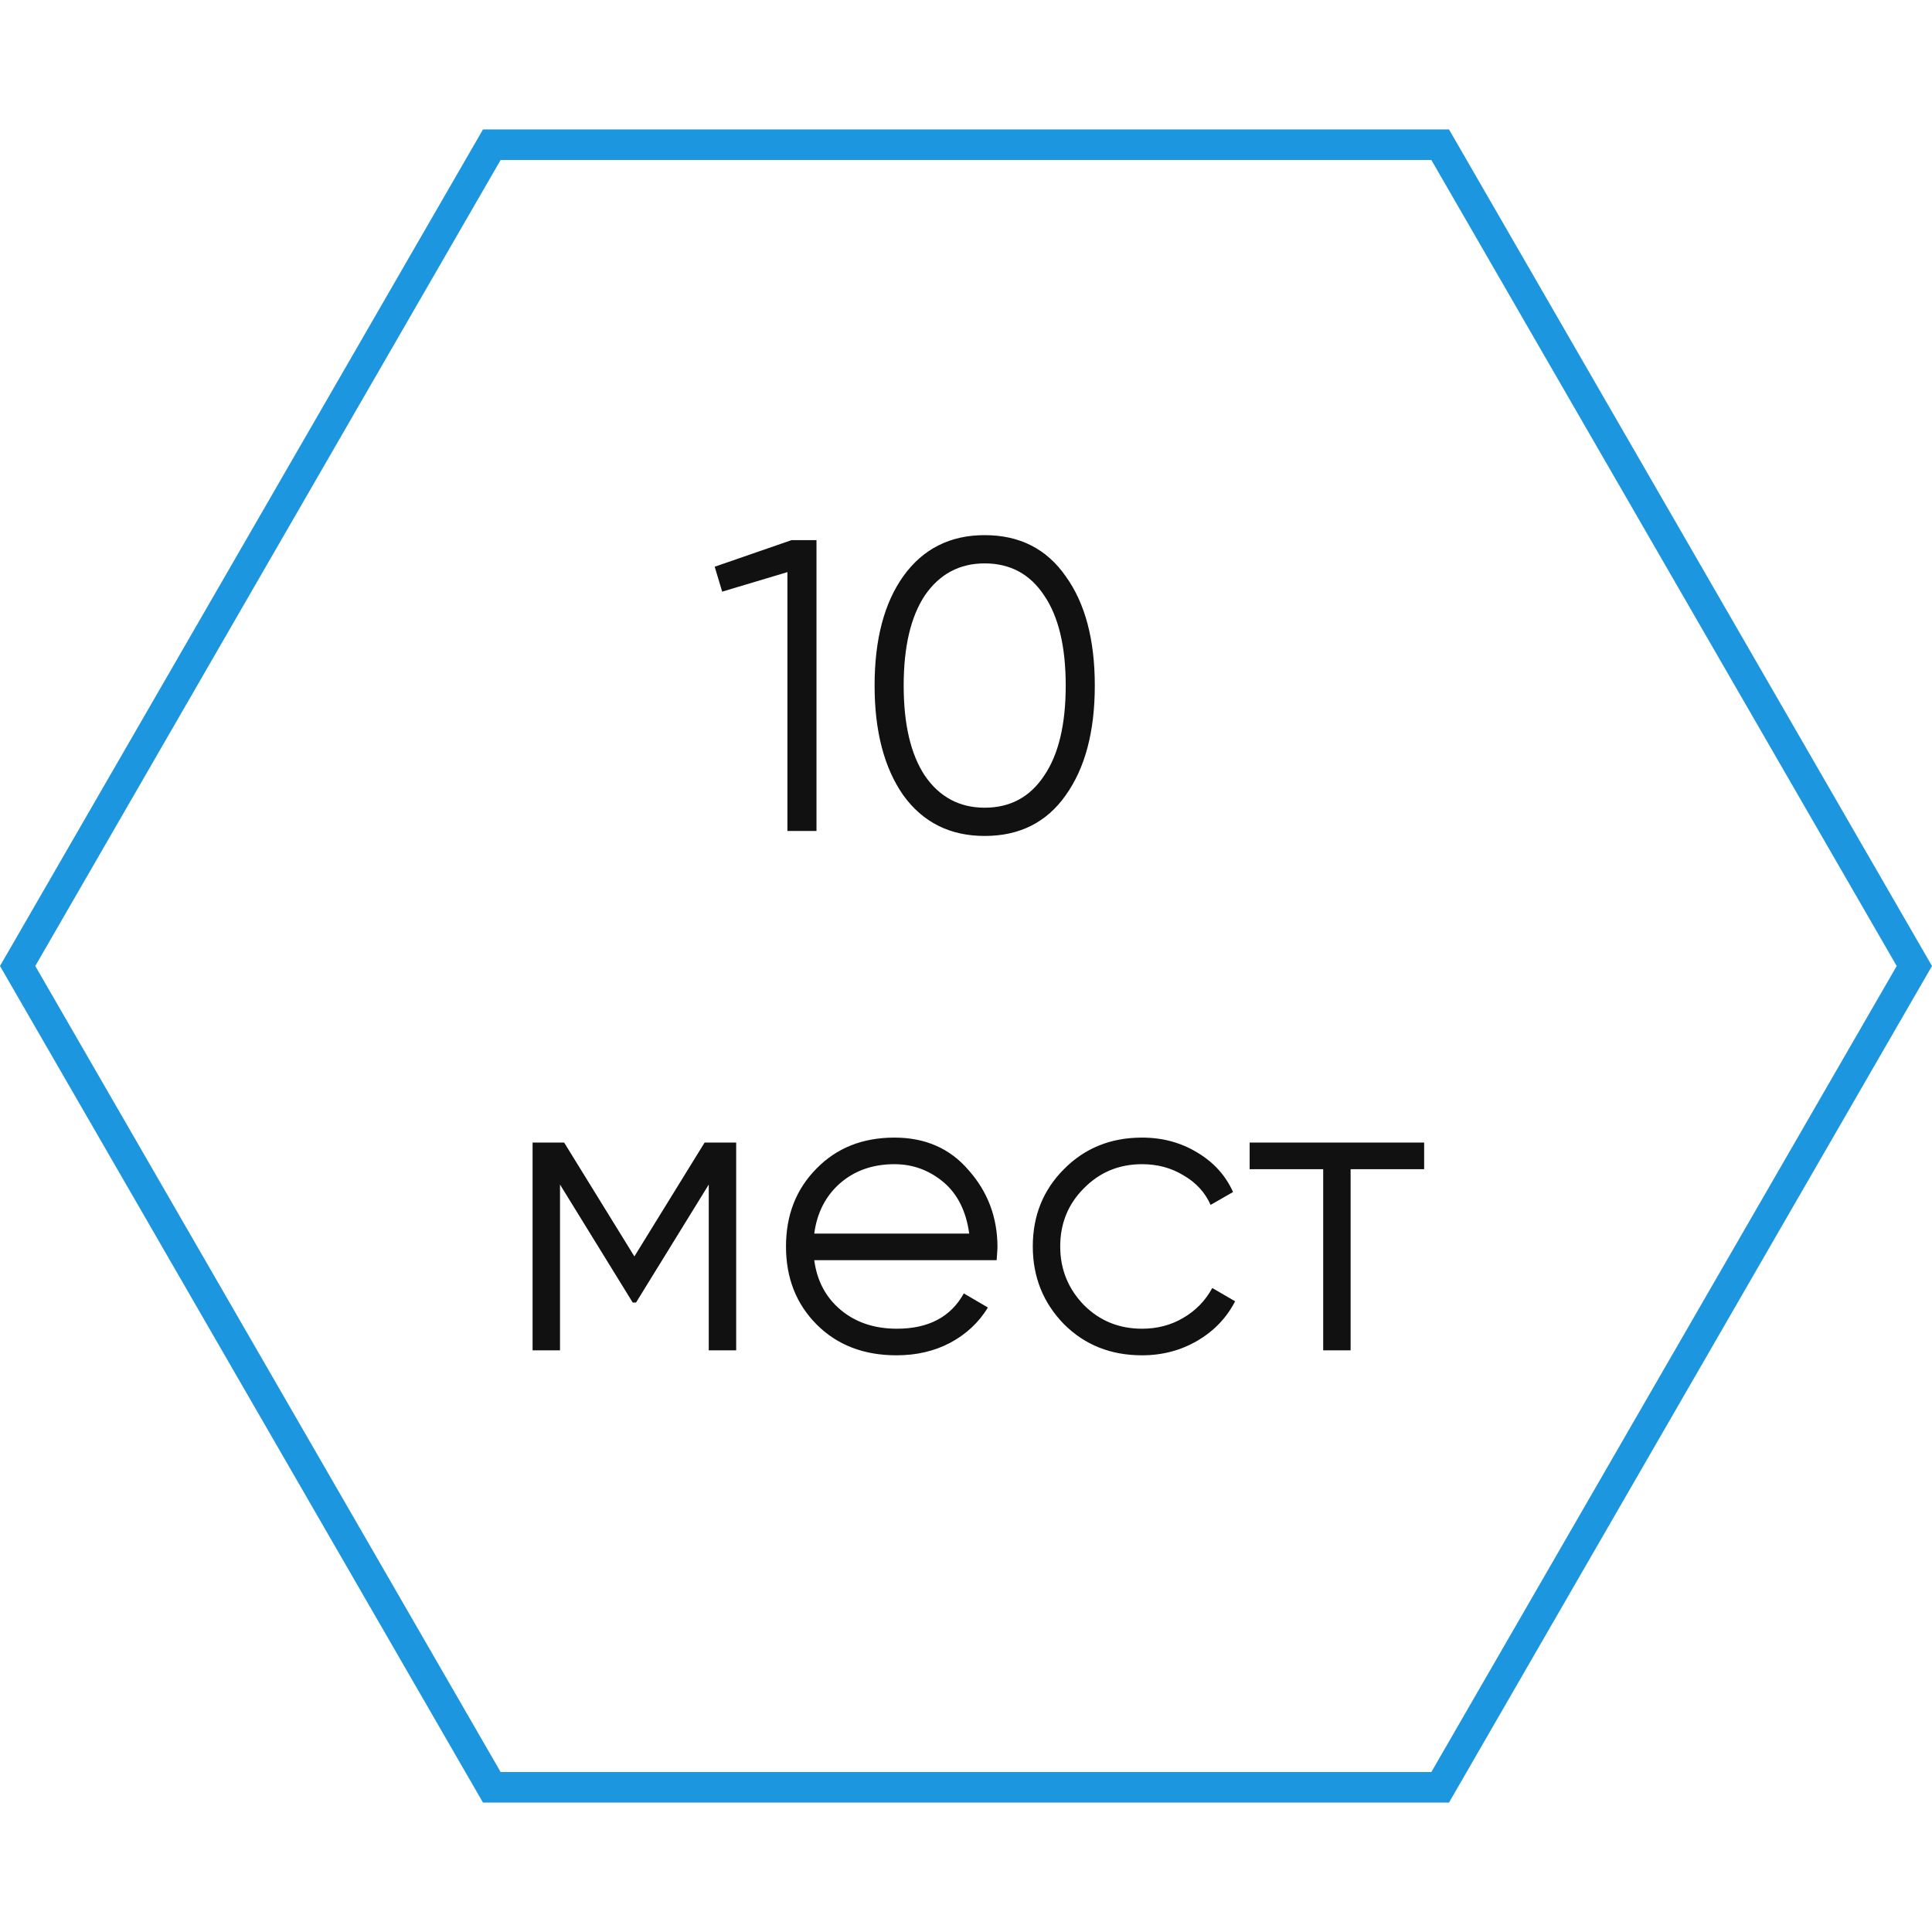 <?xml version="1.0" encoding="UTF-8"?> <svg xmlns="http://www.w3.org/2000/svg" width="93" height="93" viewBox="0 0 93 93" fill="none"><g filter="url(#filter0_i_13_3804)"><path d="M0 46.5L23.25 6.23H69.75L93 46.5L69.75 86.77H23.25L0 46.5Z" fill="white"></path></g><path d="M23.674 6.965H69.325L92.15 46.5L69.325 86.035H23.674L0.849 46.5L23.674 6.965Z" stroke="#1C97DF" stroke-width="1.471"></path><path d="M34.403 27.28L38.103 26H39.303V40H37.903V27.54L34.763 28.48L34.403 27.28ZM51.3 38.28C50.38 39.587 49.08 40.24 47.4 40.24C45.733 40.24 44.426 39.587 43.48 38.28C42.56 36.96 42.1 35.2 42.1 33C42.1 30.787 42.56 29.033 43.48 27.74C44.426 26.42 45.733 25.76 47.4 25.76C49.08 25.76 50.38 26.42 51.3 27.74C52.233 29.033 52.7 30.787 52.7 33C52.7 35.213 52.233 36.973 51.3 38.28ZM44.52 37.34C45.226 38.367 46.186 38.88 47.4 38.88C48.626 38.88 49.58 38.367 50.26 37.34C50.953 36.327 51.3 34.88 51.3 33C51.3 31.12 50.953 29.673 50.26 28.66C49.58 27.633 48.626 27.12 47.4 27.12C46.186 27.12 45.226 27.633 44.52 28.66C43.84 29.687 43.5 31.133 43.5 33C43.5 34.867 43.84 36.313 44.52 37.34ZM33.917 55H35.437V65H34.117V57.02L30.617 62.7H30.457L26.957 57.02V65H25.637V55H27.157L30.537 60.48L33.917 55ZM43.055 54.76C44.548 54.76 45.741 55.287 46.635 56.34C47.555 57.38 48.015 58.613 48.015 60.04C48.015 60.107 48.001 60.313 47.975 60.66H39.195C39.328 61.66 39.755 62.46 40.475 63.06C41.195 63.66 42.095 63.96 43.175 63.96C44.695 63.96 45.768 63.393 46.395 62.26L47.555 62.94C47.115 63.66 46.508 64.227 45.735 64.64C44.975 65.04 44.115 65.24 43.155 65.24C41.581 65.24 40.301 64.747 39.315 63.76C38.328 62.773 37.835 61.52 37.835 60C37.835 58.493 38.321 57.247 39.295 56.26C40.268 55.26 41.521 54.76 43.055 54.76ZM43.055 56.04C42.015 56.04 41.141 56.347 40.435 56.96C39.741 57.573 39.328 58.38 39.195 59.38H46.655C46.508 58.313 46.101 57.493 45.435 56.92C44.741 56.333 43.948 56.04 43.055 56.04ZM54.974 65.24C53.468 65.24 52.215 64.74 51.215 63.74C50.215 62.713 49.715 61.467 49.715 60C49.715 58.52 50.215 57.28 51.215 56.28C52.215 55.267 53.468 54.76 54.974 54.76C55.961 54.76 56.848 55 57.635 55.48C58.421 55.947 58.995 56.58 59.355 57.38L58.275 58C58.008 57.4 57.575 56.927 56.974 56.58C56.388 56.22 55.721 56.04 54.974 56.04C53.868 56.04 52.934 56.427 52.175 57.2C51.414 57.96 51.035 58.893 51.035 60C51.035 61.093 51.414 62.033 52.175 62.82C52.934 63.58 53.868 63.96 54.974 63.96C55.708 63.96 56.368 63.787 56.955 63.44C57.554 63.093 58.021 62.613 58.355 62L59.455 62.64C59.041 63.44 58.434 64.073 57.635 64.54C56.834 65.007 55.948 65.24 54.974 65.24ZM60.154 55H68.554V56.28H65.014V65H63.694V56.28H60.154V55Z" fill="#111111"></path><defs><filter id="filter0_i_13_3804" x="0" y="6.23" width="98.883" height="86.424" filterUnits="userSpaceOnUse" color-interpolation-filters="sRGB"><feFlood flood-opacity="0" result="BackgroundImageFix"></feFlood><feBlend mode="normal" in="SourceGraphic" in2="BackgroundImageFix" result="shape"></feBlend><feColorMatrix in="SourceAlpha" type="matrix" values="0 0 0 0 0 0 0 0 0 0 0 0 0 0 0 0 0 0 127 0" result="hardAlpha"></feColorMatrix><feOffset dx="5.884" dy="5.884"></feOffset><feGaussianBlur stdDeviation="3.677"></feGaussianBlur><feComposite in2="hardAlpha" operator="arithmetic" k2="-1" k3="1"></feComposite><feColorMatrix type="matrix" values="0 0 0 0 1 0 0 0 0 1 0 0 0 0 1 0 0 0 0.25 0"></feColorMatrix><feBlend mode="normal" in2="shape" result="effect1_innerShadow_13_3804"></feBlend></filter></defs></svg> 